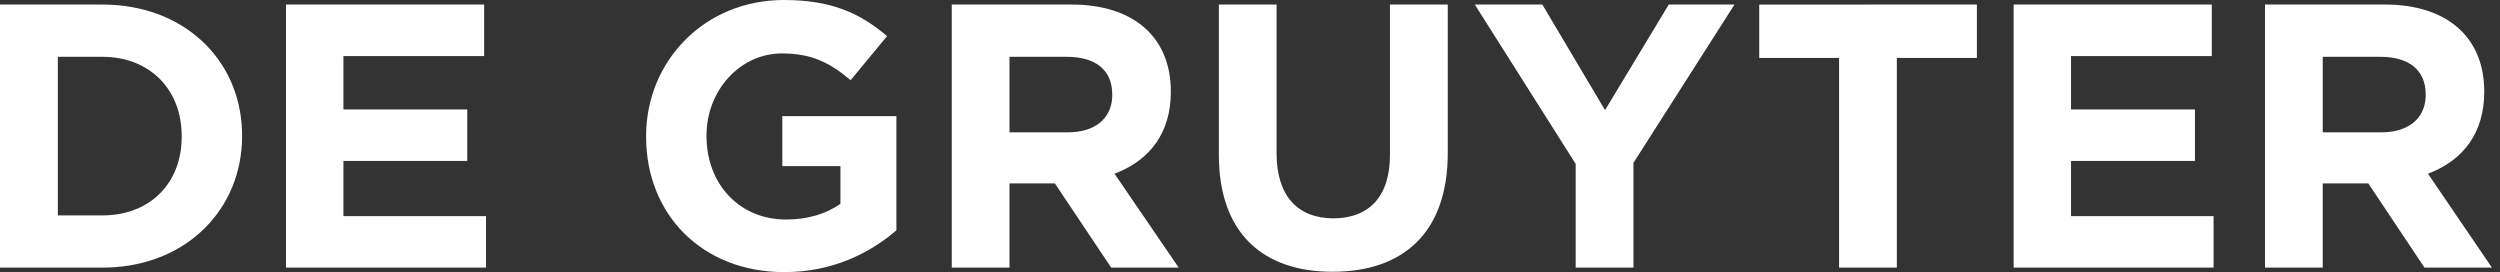 <svg xmlns="http://www.w3.org/2000/svg" width="147" height="16"><rect width="100%" height="100%" fill="#333333" stroke="none"/><path fill="#FFF" fill-rule="evenodd" d="M46.093 0c2.774 0 4.457.758 6.067 2.124l-2.142 2.59c-1.194-1-2.248-1.572-4.039-1.572-2.472 0-4.436 2.184-4.436 4.818V8c0 2.832 1.94 4.908 4.676 4.908 1.238 0 2.34-.312 3.199-.93v-2.21H46v-2.94h6.707v6.717C51.126 14.9 48.935 16 46.117 16c-4.82 0-8.126-3.382-8.126-7.956v-.043C37.99 3.604 41.414 0 46.093 0m28.97.268v8.75c0 2.52 1.262 3.82 3.336 3.82 2.072 0 3.33-1.257 3.33-3.71V.267h3.4v8.73c0 4.682-2.618 6.982-6.774 6.982-4.147 0-6.686-2.322-6.686-6.87V.267zm65.183 0c3.548 0 5.719 1.83 5.823 4.875l.004.231v.04c0 2.409-1.25 3.954-3.102 4.717l-.208.081 3.763 5.524h-3.965l-3.305-4.952h-2.68v4.952h-3.394V.268zm-10.193 0v3.029h-8.276v3.139h7.285v3.028h-7.285v3.245h8.382v3.027h-11.757V.268zm-13.812 0v3.139h-4.707v12.329h-3.396V3.406h-4.695V.269zm-25.551 0 3.686 6.208L98.123.268h3.865l-5.94 9.306v6.162H92.65V9.638L86.719.268zm-27.669 0c3.549 0 5.716 1.83 5.82 4.875l.004.231v.04c0 2.409-1.251 3.954-3.105 4.717l-.208.081 3.776 5.524h-3.97l-3.311-4.952h-2.669v4.952h-3.394V.268zm-34.554 0v3.029h-8.274v3.139h7.282v3.028h-7.282v3.245h8.384v3.027H16.816V.268zm-22.44 0c4.764 0 8.08 3.211 8.204 7.447l.004.245V8c0 4.274-3.227 7.608-7.935 7.732l-.273.004H0V.268zm0 3.072H3.402v9.326h2.625c2.702 0 4.553-1.78 4.653-4.395l.005-.227v-.043c0-2.737-1.879-4.66-4.658-4.66m133.93 0h-3.38v4.44h3.444c1.593 0 2.532-.81 2.605-2.032l.004-.154V5.55c0-1.458-1.015-2.21-2.673-2.21m-77.228 0h-3.37v4.44h3.443c1.585 0 2.518-.808 2.593-2.025l.005-.161V5.55c0-1.458-1.009-2.21-2.67-2.21"/></svg>